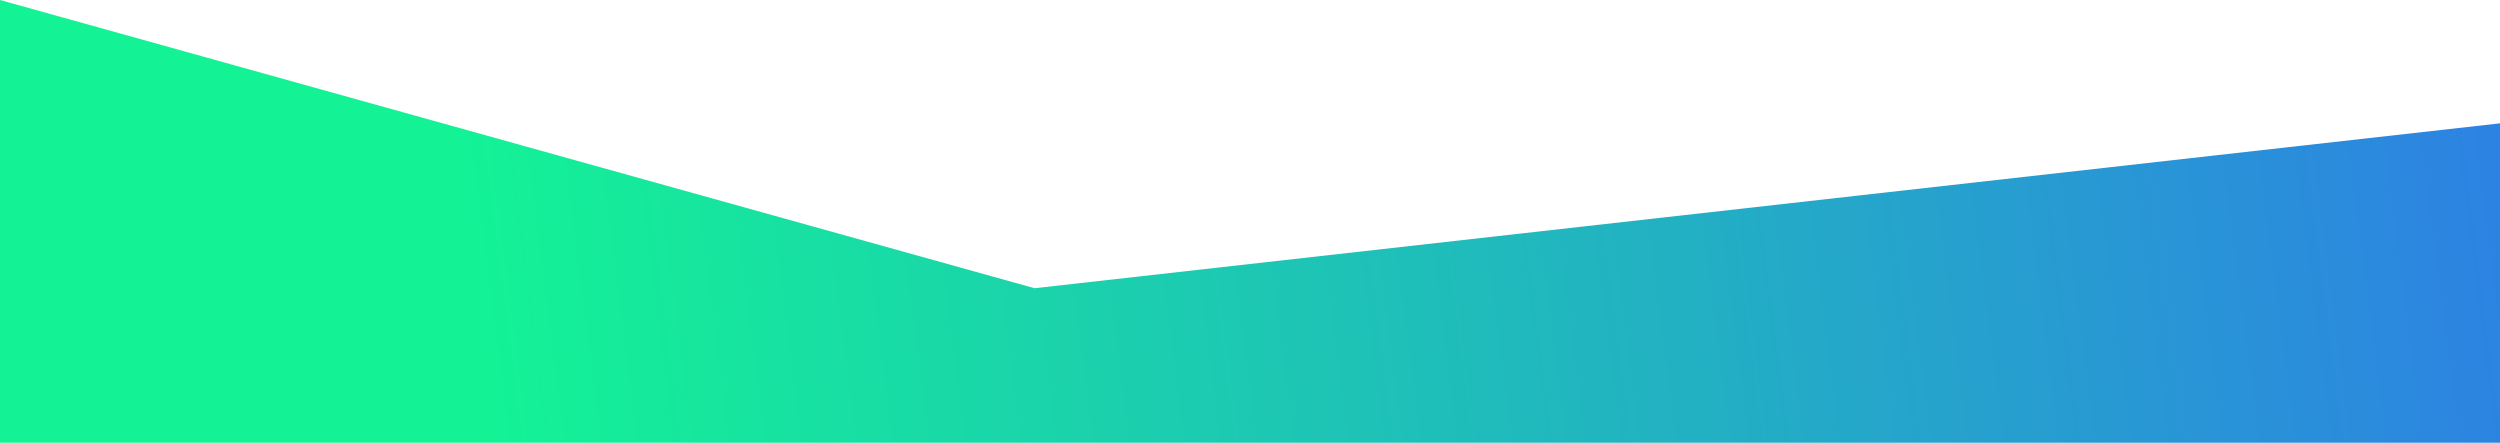 <svg width="1920" height="340" viewBox="0 0 1920 340" fill="none" xmlns="http://www.w3.org/2000/svg">
<path d="M0 340V0L794.535 221.349L1920 94.721V340H0Z" fill="url(#paint0_linear_2720_6065)"/>
<defs>
<linearGradient id="paint0_linear_2720_6065" x1="-1.4542e-07" y1="340" x2="1920" y2="92.5" gradientUnits="userSpaceOnUse">
<stop offset="0.19" stop-color="#13F395"/>
<stop offset="1" stop-color="#2D82E3"/>
</linearGradient>
</defs>
</svg>
